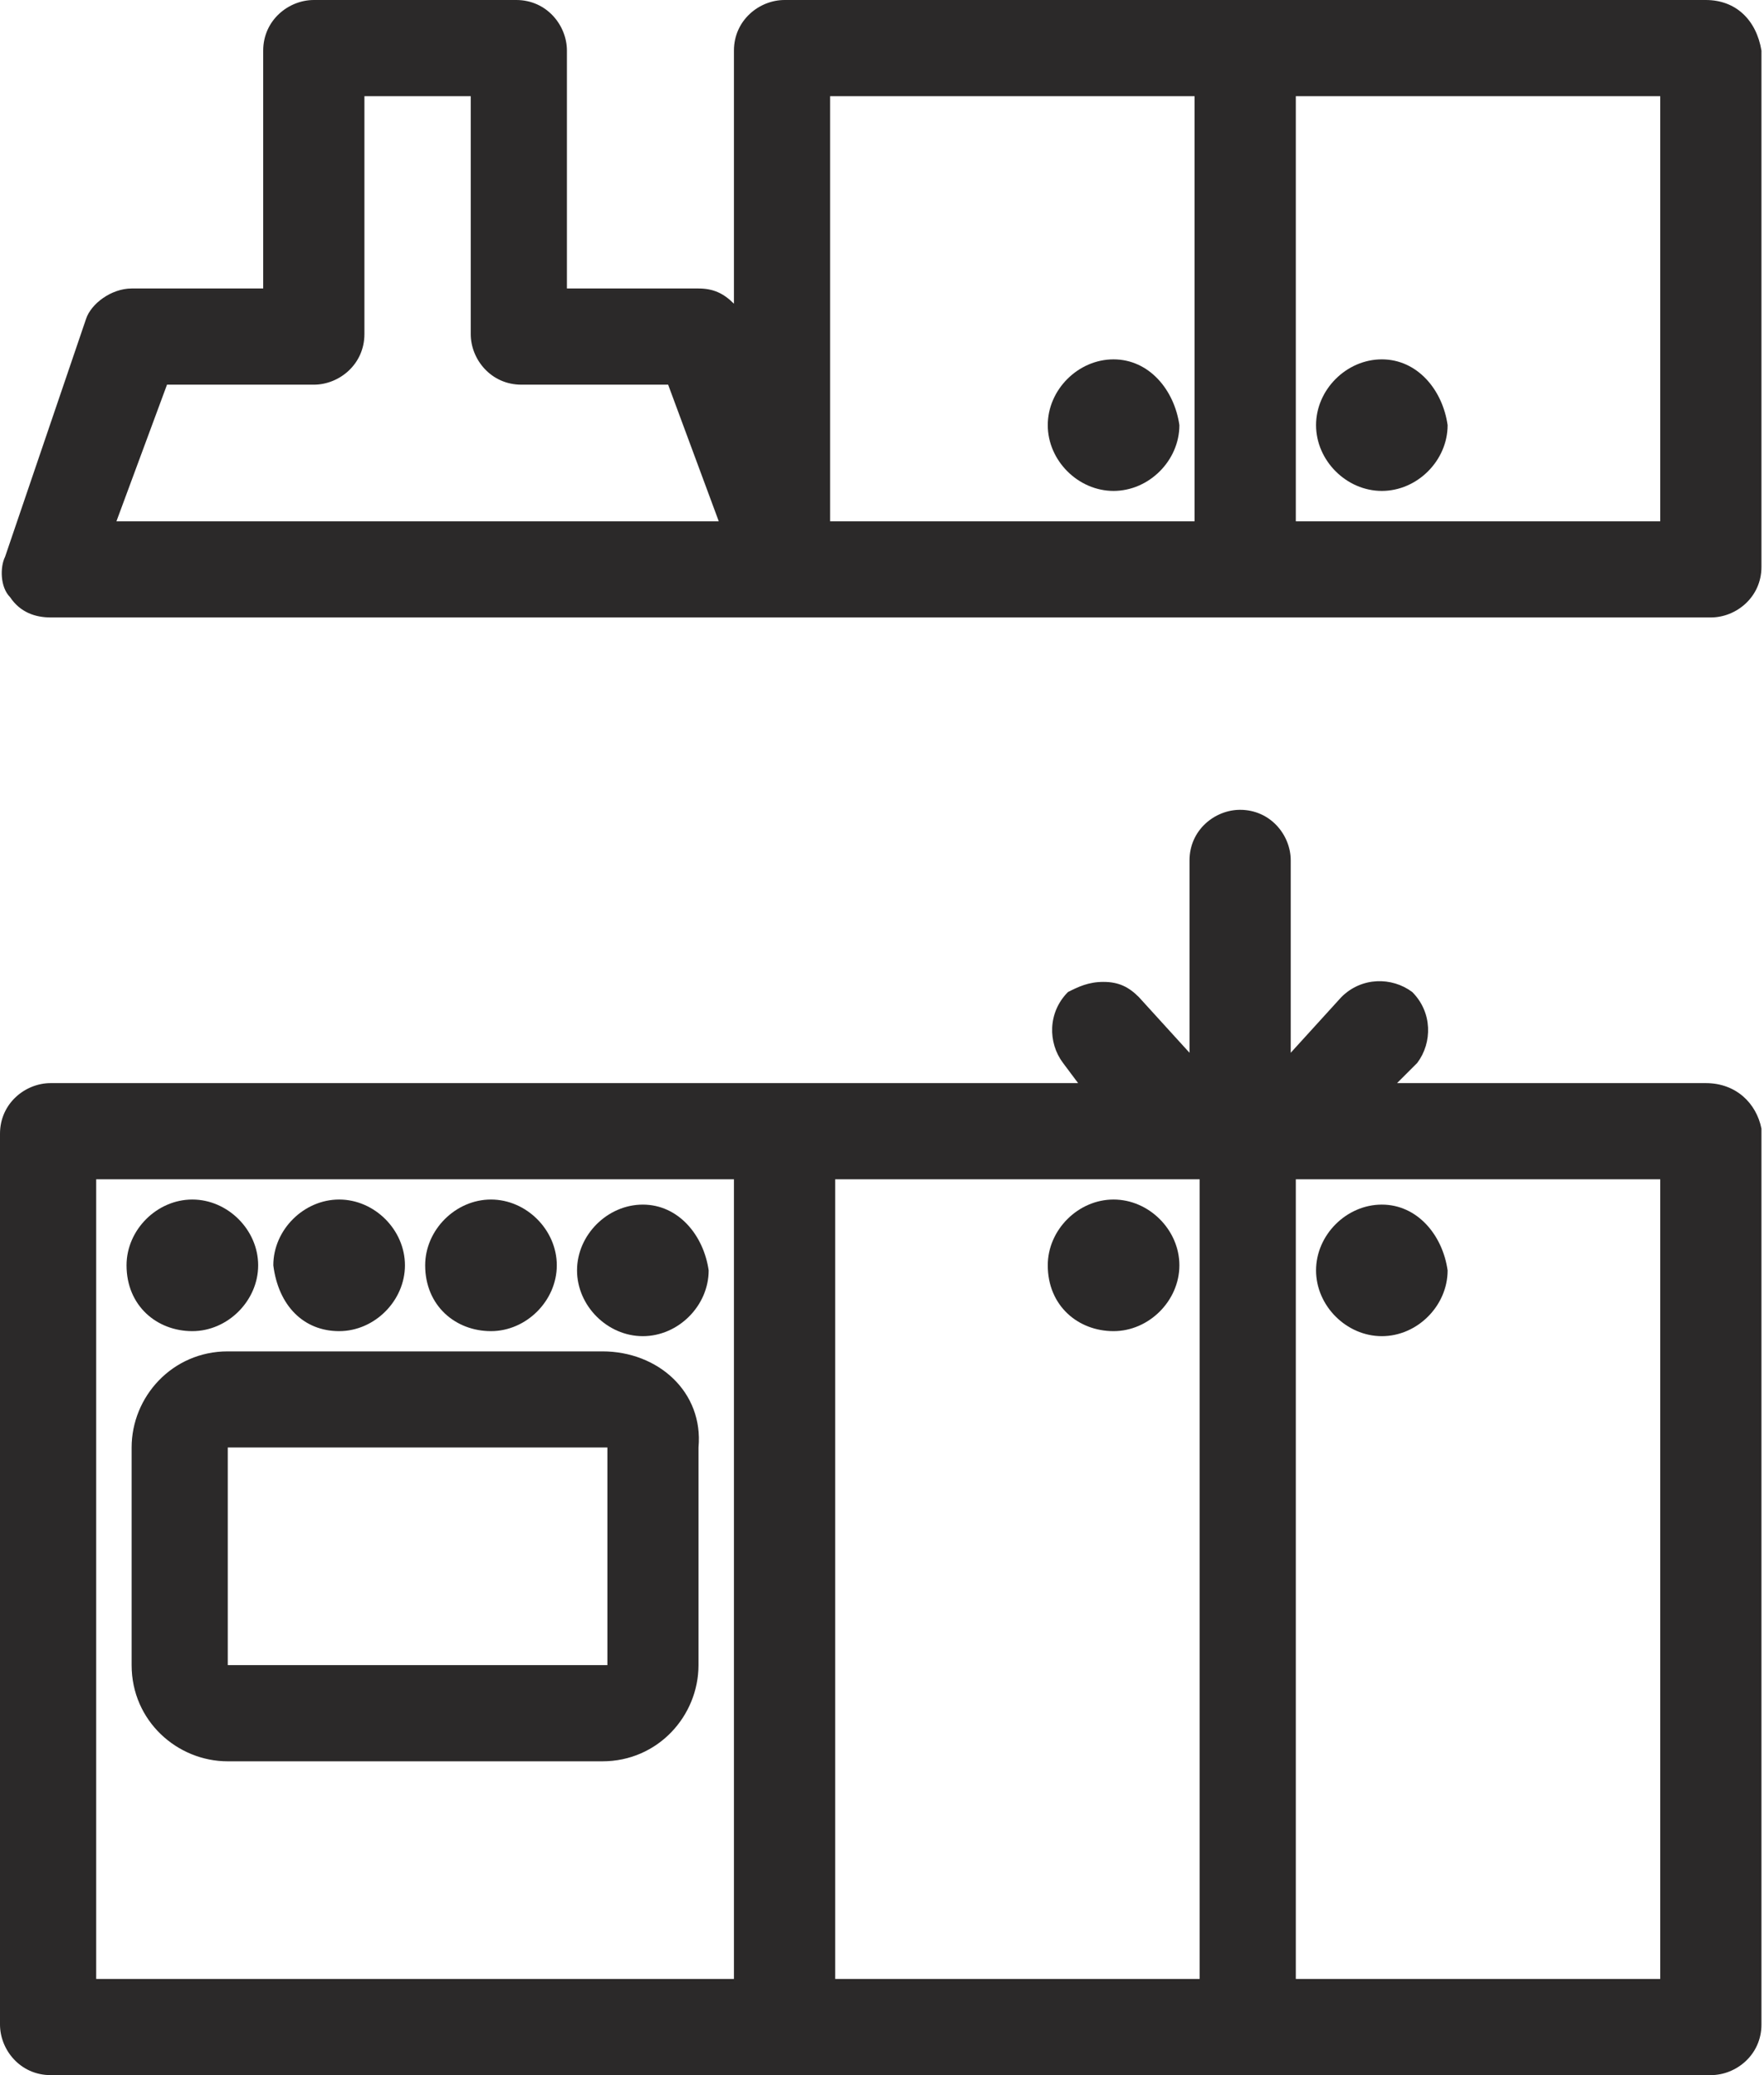 <svg width="34" height="40" viewBox="0 0 34 40" fill="none" xmlns="http://www.w3.org/2000/svg">
<path d="M11.61 26.049H4.39C3.317 26.049 2.537 26.927 2.537 27.902V32.097C2.537 33.171 3.415 33.951 4.39 33.951H11.61C12.683 33.951 13.463 33.073 13.463 32.097V27.902C13.561 26.829 12.683 26.049 11.61 26.049ZM11.707 32.097H4.39V27.902H11.707V32.097Z" fill="#2B2929"/>
<path d="M32.878 20.878H26.927L27.317 20.488C27.61 20.098 27.61 19.512 27.22 19.122C26.829 18.829 26.244 18.829 25.854 19.22L24.878 20.293V16.585C24.878 16.098 24.488 15.61 23.902 15.61C23.415 15.61 22.927 16 22.927 16.585V20.293L21.951 19.22C21.756 19.024 21.561 18.927 21.268 18.927C20.976 18.927 20.78 19.024 20.585 19.122C20.195 19.512 20.195 20.098 20.488 20.488L20.78 20.878H0.976C0.488 20.878 0 21.268 0 21.854V39.024C0 39.512 0.39 40 0.976 40H32.976C33.463 40 33.951 39.61 33.951 39.024V21.756C33.854 21.268 33.463 20.878 32.878 20.878ZM23.122 22.732V38.146H16.098V22.732H23.122ZM24.976 38.146V22.732H32V38.146H24.976ZM1.854 38.146V22.732H14.146V38.146H1.854Z" fill="#2B2929"/>
<path d="M32.878 0H15.122C14.634 0 14.146 0.39 14.146 0.976V5.854C13.951 5.659 13.756 5.561 13.463 5.561H10.927V0.976C10.927 0.488 10.537 0 9.951 0H6.049C5.561 0 5.073 0.39 5.073 0.976V5.561H2.537C2.146 5.561 1.756 5.854 1.659 6.146L0.098 10.732C-3.03686e-05 10.927 -3.03686e-05 11.317 0.195 11.512C0.39 11.805 0.683 11.902 0.976 11.902H32.976C33.463 11.902 33.951 11.512 33.951 10.927V0.976C33.854 0.39 33.463 0 32.878 0ZM16 10.049V1.854H23.024V10.049H16ZM24.976 10.049V1.854H32V10.049H24.976ZM7.024 6.439V1.854H9.073V6.439C9.073 6.927 9.463 7.415 10.049 7.415H12.878L13.854 10.049H2.244L3.219 7.415H6.049C6.537 7.415 7.024 7.024 7.024 6.439Z" fill="#2B2929"/>
<path d="M12.39 23.22C11.707 23.22 11.122 23.805 11.122 24.488C11.122 25.171 11.707 25.756 12.39 25.756C13.073 25.756 13.659 25.171 13.659 24.488C13.561 23.805 13.073 23.22 12.39 23.22Z" fill="#2B2929"/>
<path d="M21.463 25.659C22.146 25.659 22.732 25.073 22.732 24.39C22.732 23.707 22.146 23.122 21.463 23.122C20.78 23.122 20.195 23.707 20.195 24.39C20.195 25.171 20.78 25.659 21.463 25.659Z" fill="#2B2929"/>
<path d="M26.634 23.22C25.951 23.22 25.366 23.805 25.366 24.488C25.366 25.171 25.951 25.756 26.634 25.756C27.317 25.756 27.902 25.171 27.902 24.488C27.805 23.805 27.317 23.22 26.634 23.22Z" fill="#2B2929"/>
<path d="M21.463 6.927C20.78 6.927 20.195 7.512 20.195 8.195C20.195 8.878 20.78 9.463 21.463 9.463C22.146 9.463 22.732 8.878 22.732 8.195C22.634 7.512 22.146 6.927 21.463 6.927Z" fill="#2B2929"/>
<path d="M26.634 6.927C25.951 6.927 25.366 7.512 25.366 8.195C25.366 8.878 25.951 9.463 26.634 9.463C27.317 9.463 27.902 8.878 27.902 8.195C27.805 7.512 27.317 6.927 26.634 6.927Z" fill="#2B2929"/>
<path d="M9.463 25.659C10.146 25.659 10.732 25.073 10.732 24.39C10.732 23.707 10.146 23.122 9.463 23.122C8.781 23.122 8.195 23.707 8.195 24.39C8.195 25.171 8.781 25.659 9.463 25.659Z" fill="#2B2929"/>
<path d="M6.537 25.659C7.22 25.659 7.805 25.073 7.805 24.39C7.805 23.707 7.22 23.122 6.537 23.122C5.854 23.122 5.268 23.707 5.268 24.39C5.366 25.171 5.854 25.659 6.537 25.659Z" fill="#2B2929"/>
<path d="M3.707 25.659C4.39 25.659 4.976 25.073 4.976 24.39C4.976 23.707 4.39 23.122 3.707 23.122C3.024 23.122 2.439 23.707 2.439 24.39C2.439 25.171 3.024 25.659 3.707 25.659Z" fill="#2B2929"/>
</svg>
